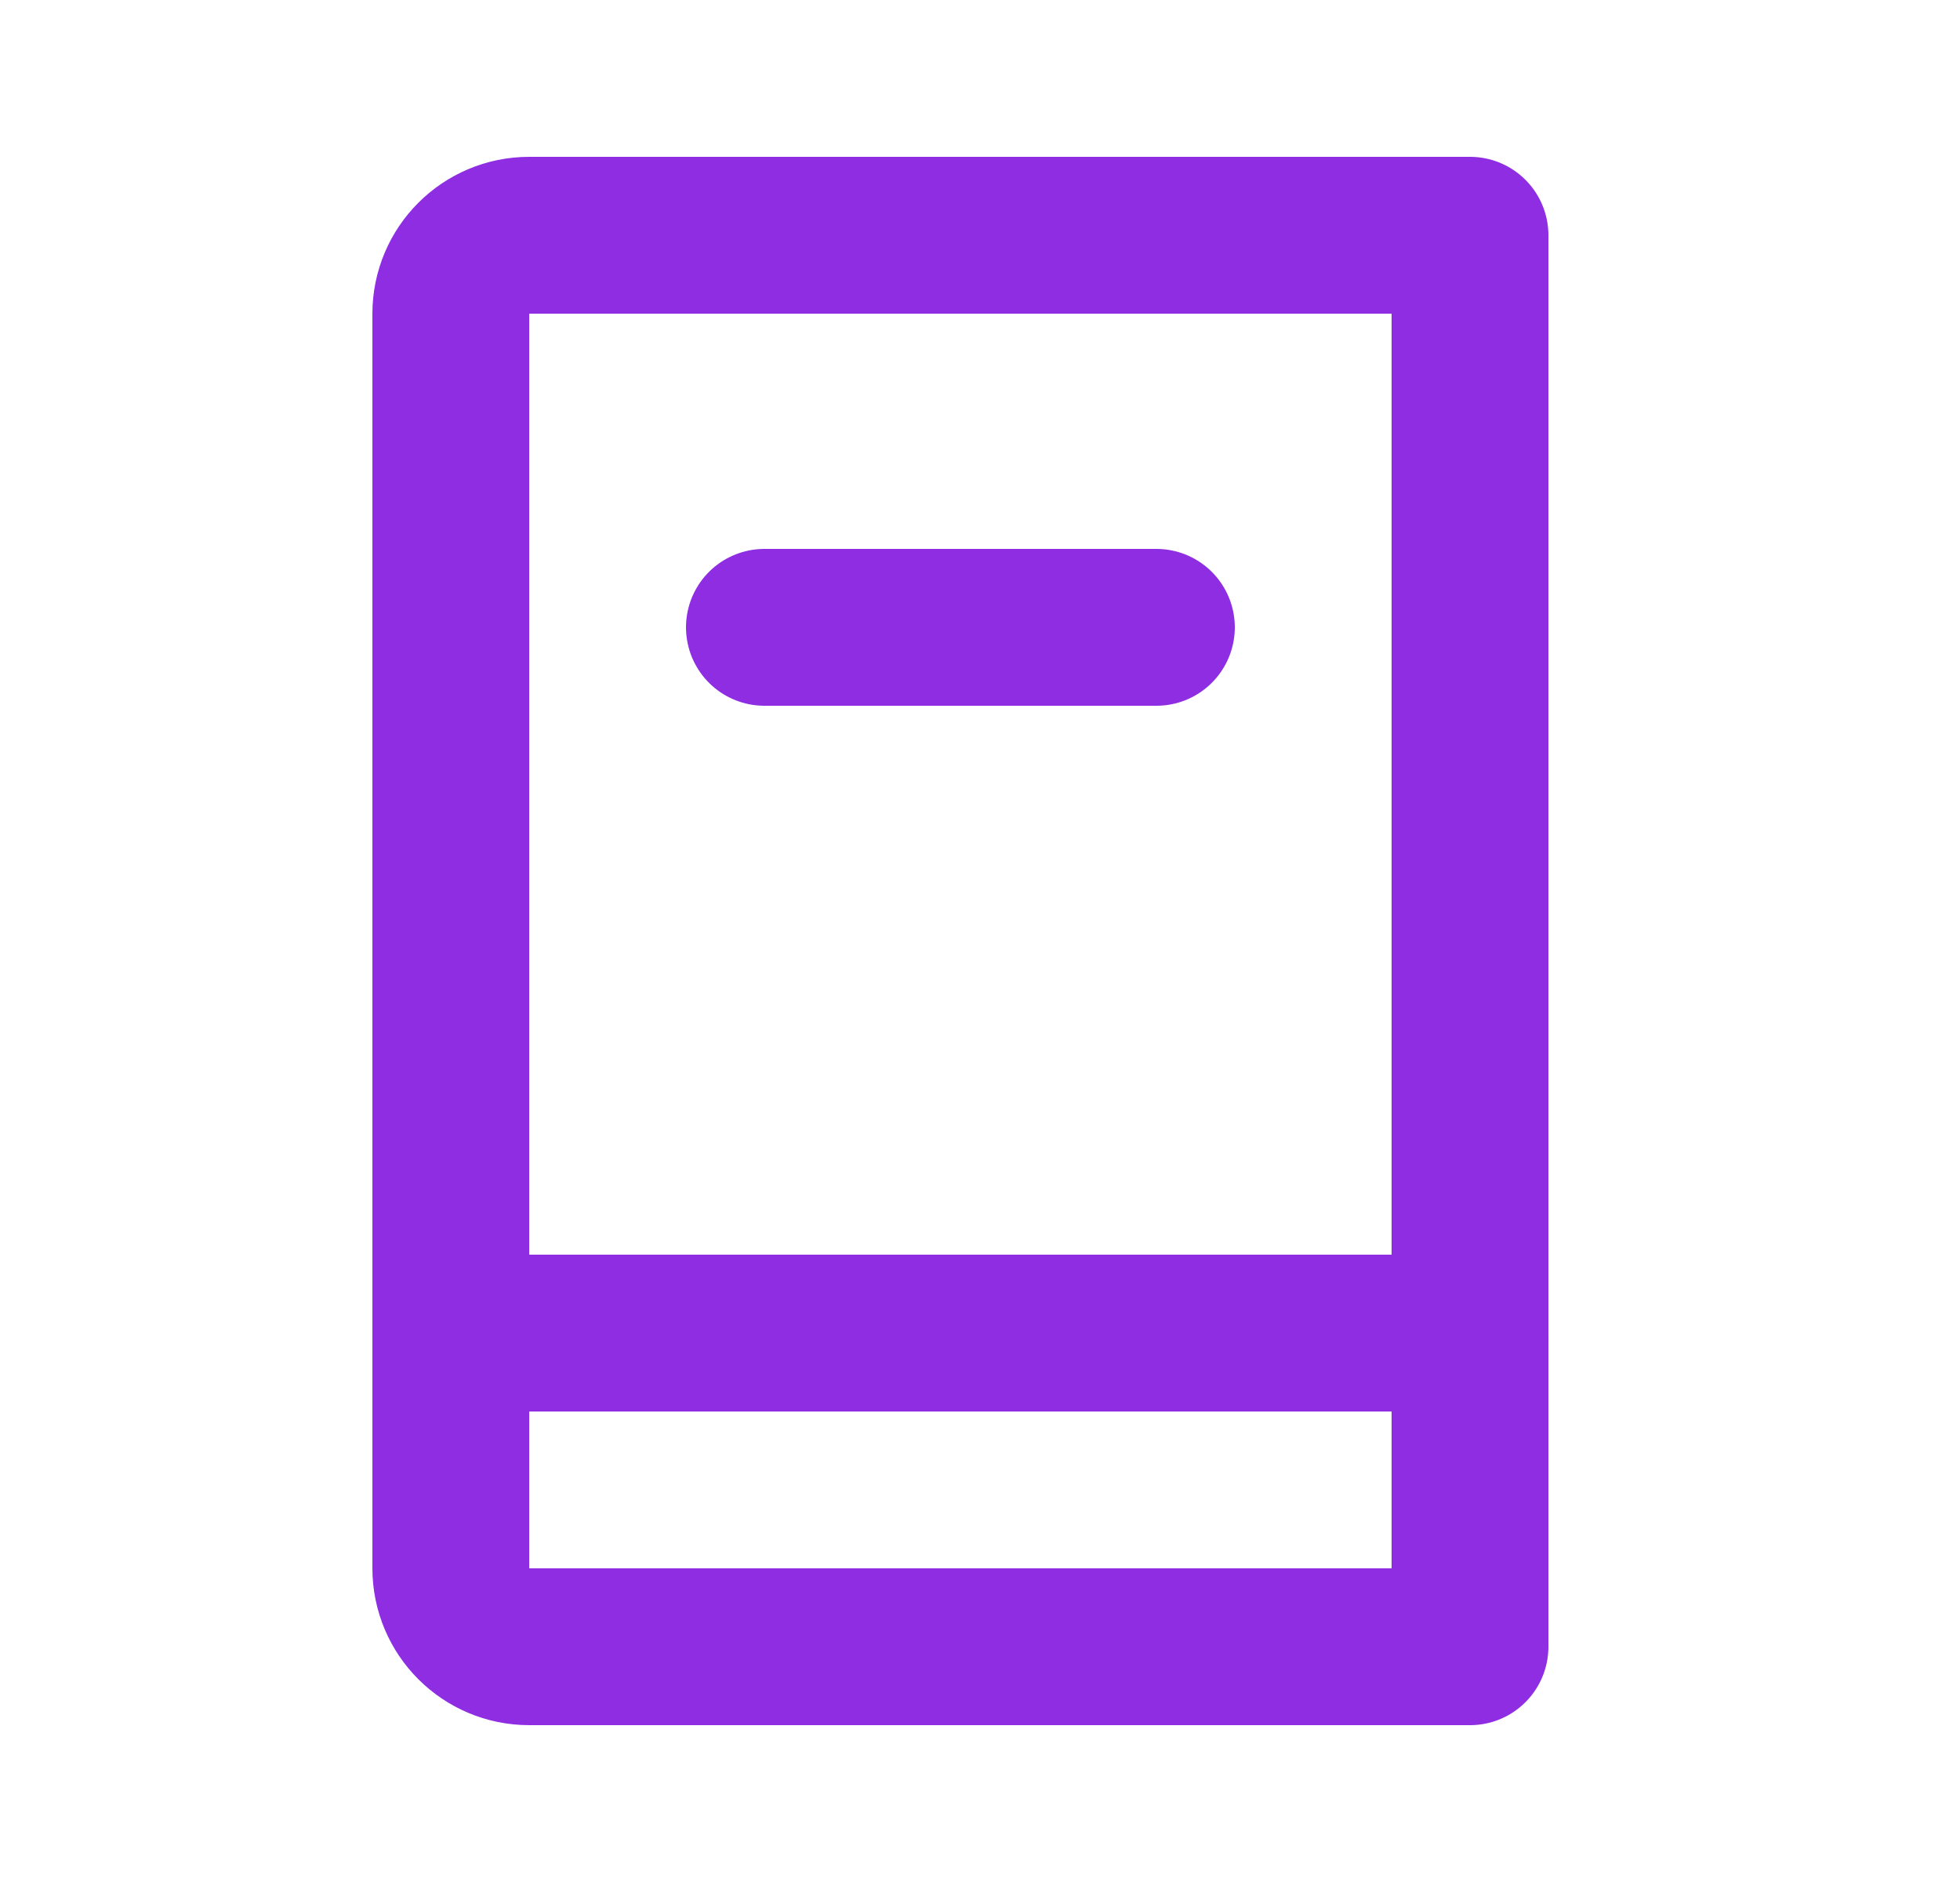 <svg width="25" height="24" viewBox="0 0 25 24" fill="none" xmlns="http://www.w3.org/2000/svg">
<path d="M9.75 8H14.75" stroke="#8E2DE2" stroke-width="2" stroke-linecap="round"/>
<path fill-rule="evenodd" clip-rule="evenodd" d="M18.75 3V21H6.75C6.198 21 5.75 20.552 5.75 20V4C5.75 3.448 6.198 3 6.75 3H18.75Z" stroke="#8E2DE2" stroke-width="2" stroke-linecap="round" stroke-linejoin="round"/>
<path d="M5.75 19V18C5.75 17.448 6.198 17 6.75 17H18.75" stroke="#8E2DE2" stroke-width="2" stroke-linecap="round" stroke-linejoin="round"/>
</svg>
